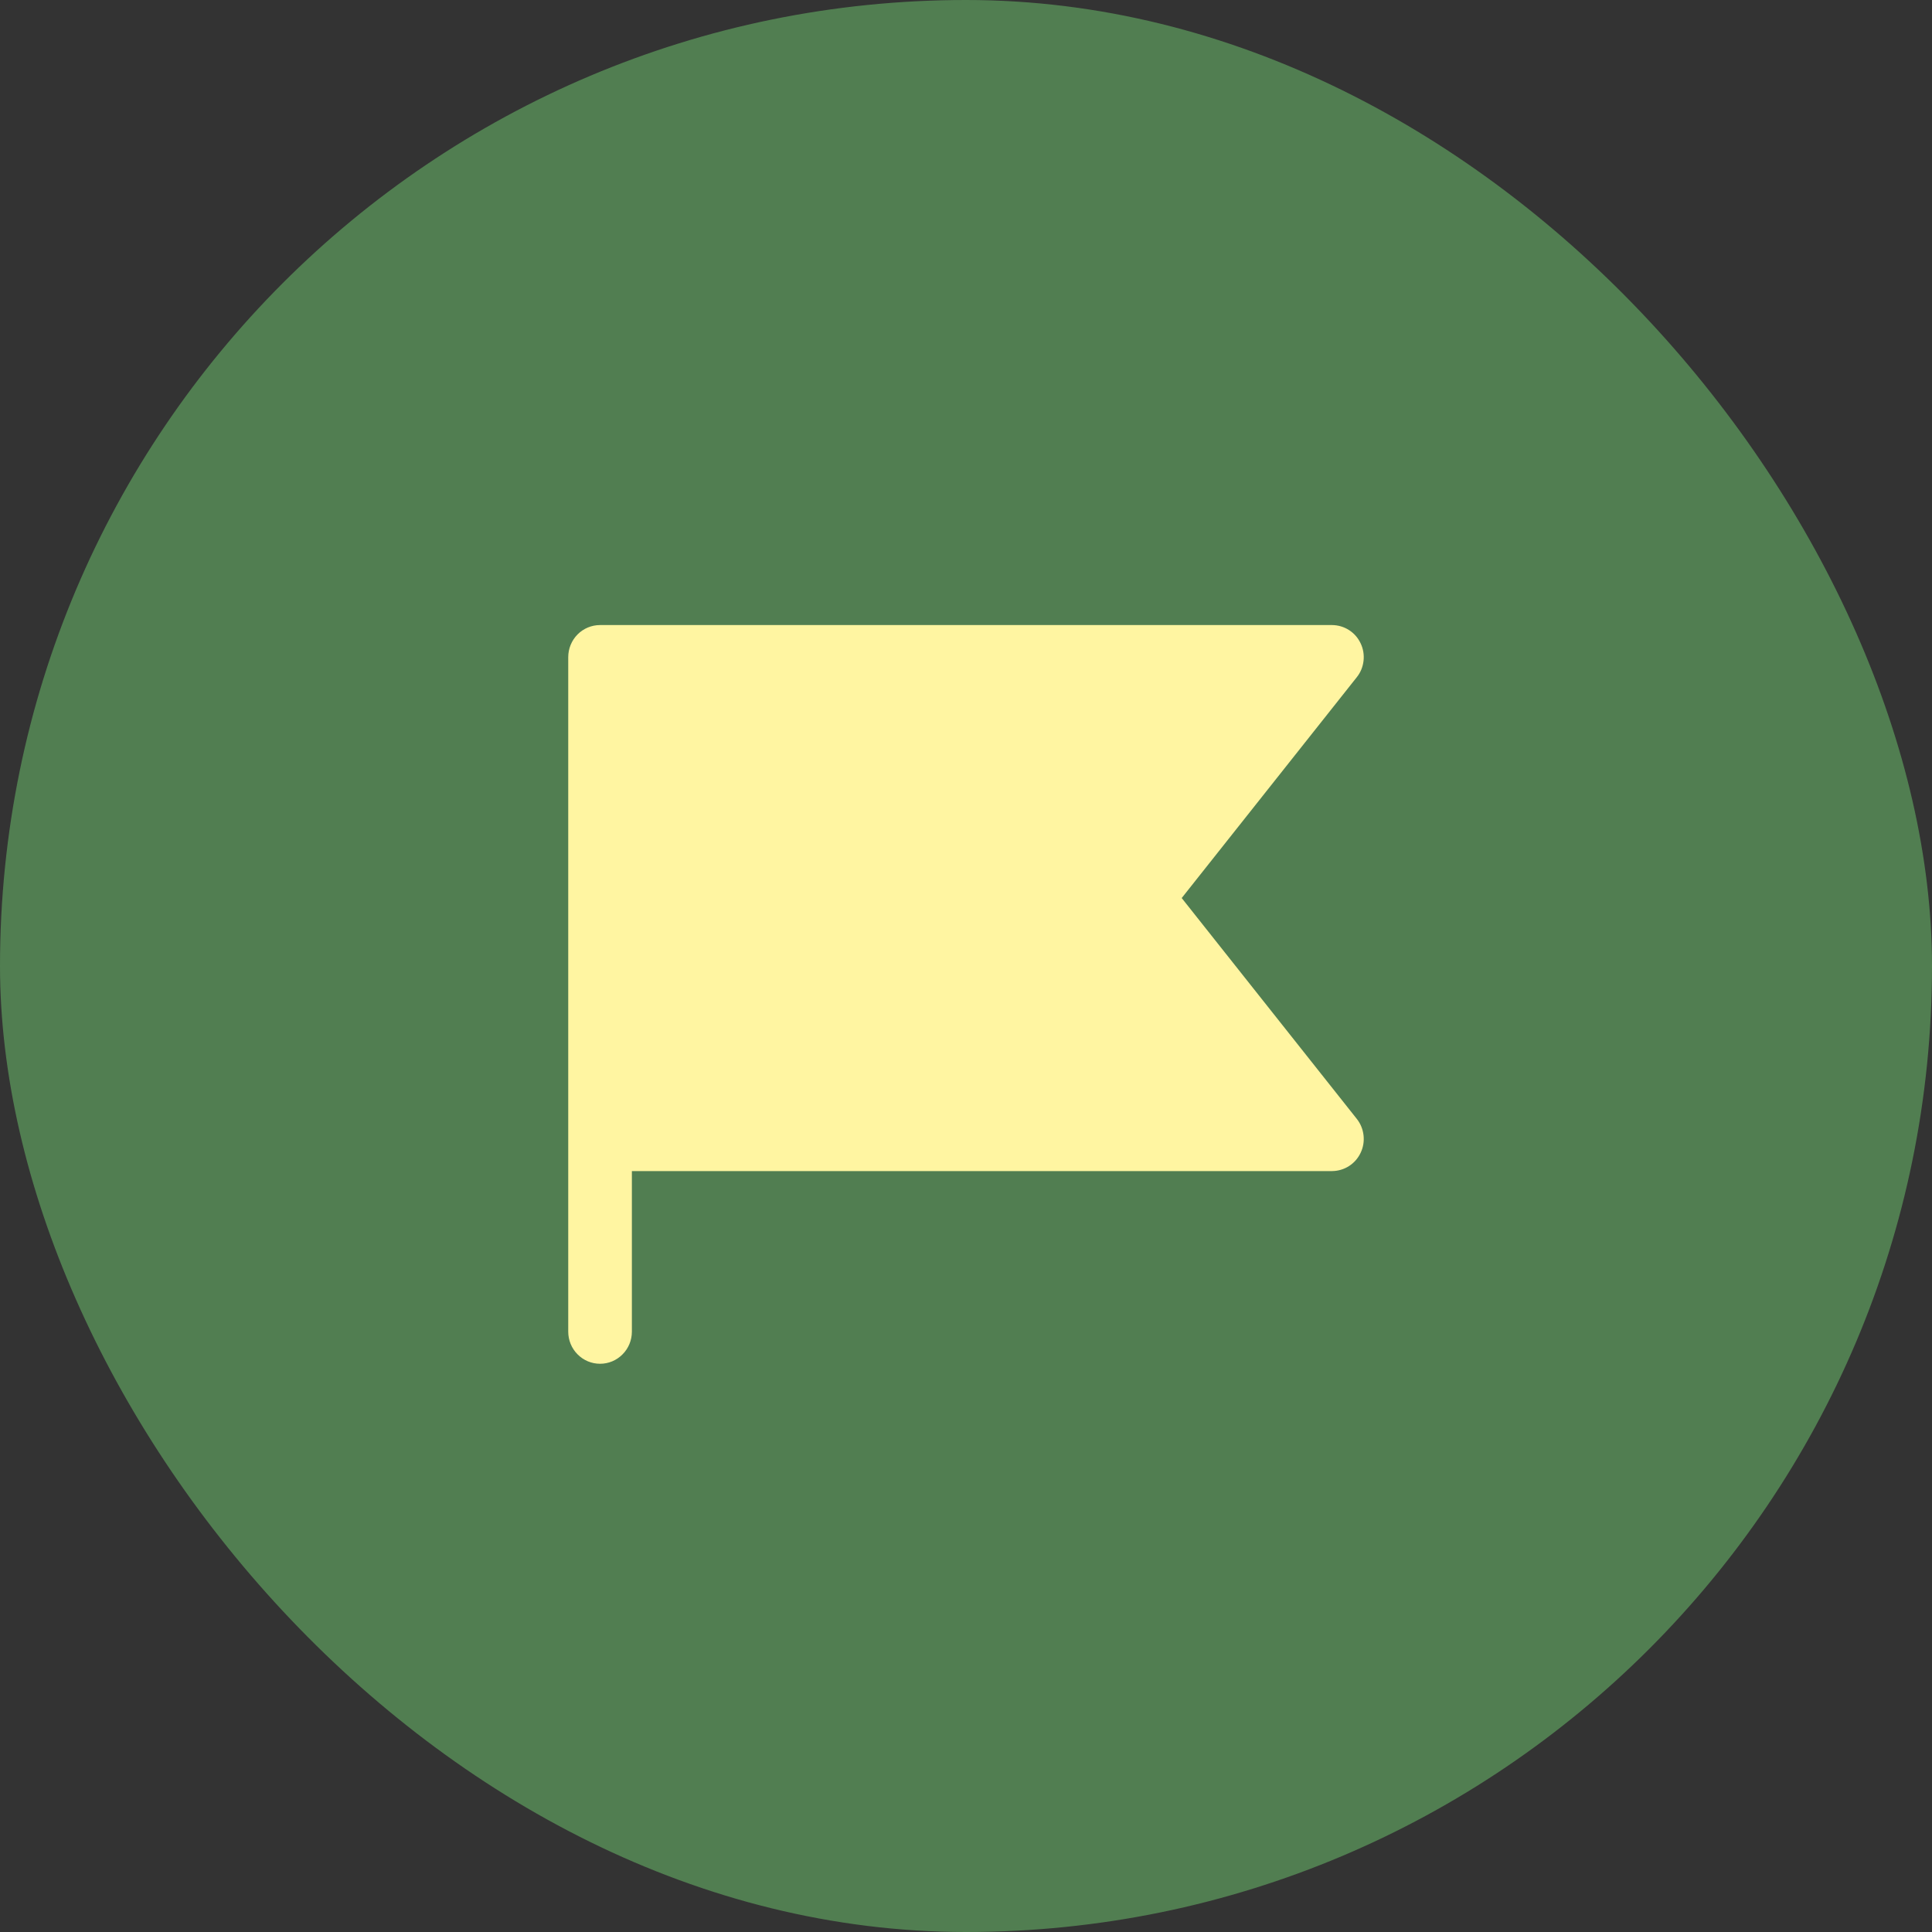 <svg width="34" height="34" viewBox="0 0 34 34" fill="none" xmlns="http://www.w3.org/2000/svg">
<rect x="0" y="0" width="34" height="34" fill="#333333" stroke="none"/>
<rect width="34" height="34" rx="17" fill="#517E51"/>
<path d="M23.877 19.69C23.943 19.773 23.984 19.873 23.996 19.979C24.008 20.084 23.991 20.191 23.945 20.287C23.9 20.383 23.829 20.464 23.74 20.521C23.651 20.578 23.548 20.608 23.443 20.609H11.12V23.435C11.12 23.585 11.061 23.729 10.956 23.834C10.851 23.941 10.709 24 10.56 24C10.412 24 10.269 23.941 10.164 23.834C10.059 23.729 10 23.585 10 23.435V11.565C10 11.415 10.059 11.271 10.164 11.165C10.269 11.059 10.412 11 10.56 11H23.443C23.548 11.001 23.651 11.031 23.74 11.088C23.829 11.145 23.9 11.226 23.945 11.322C23.991 11.418 24.008 11.525 23.996 11.63C23.984 11.736 23.943 11.836 23.877 11.918L20.796 15.804L23.877 19.69Z" fill="#FFF5A1"/>
</svg>
